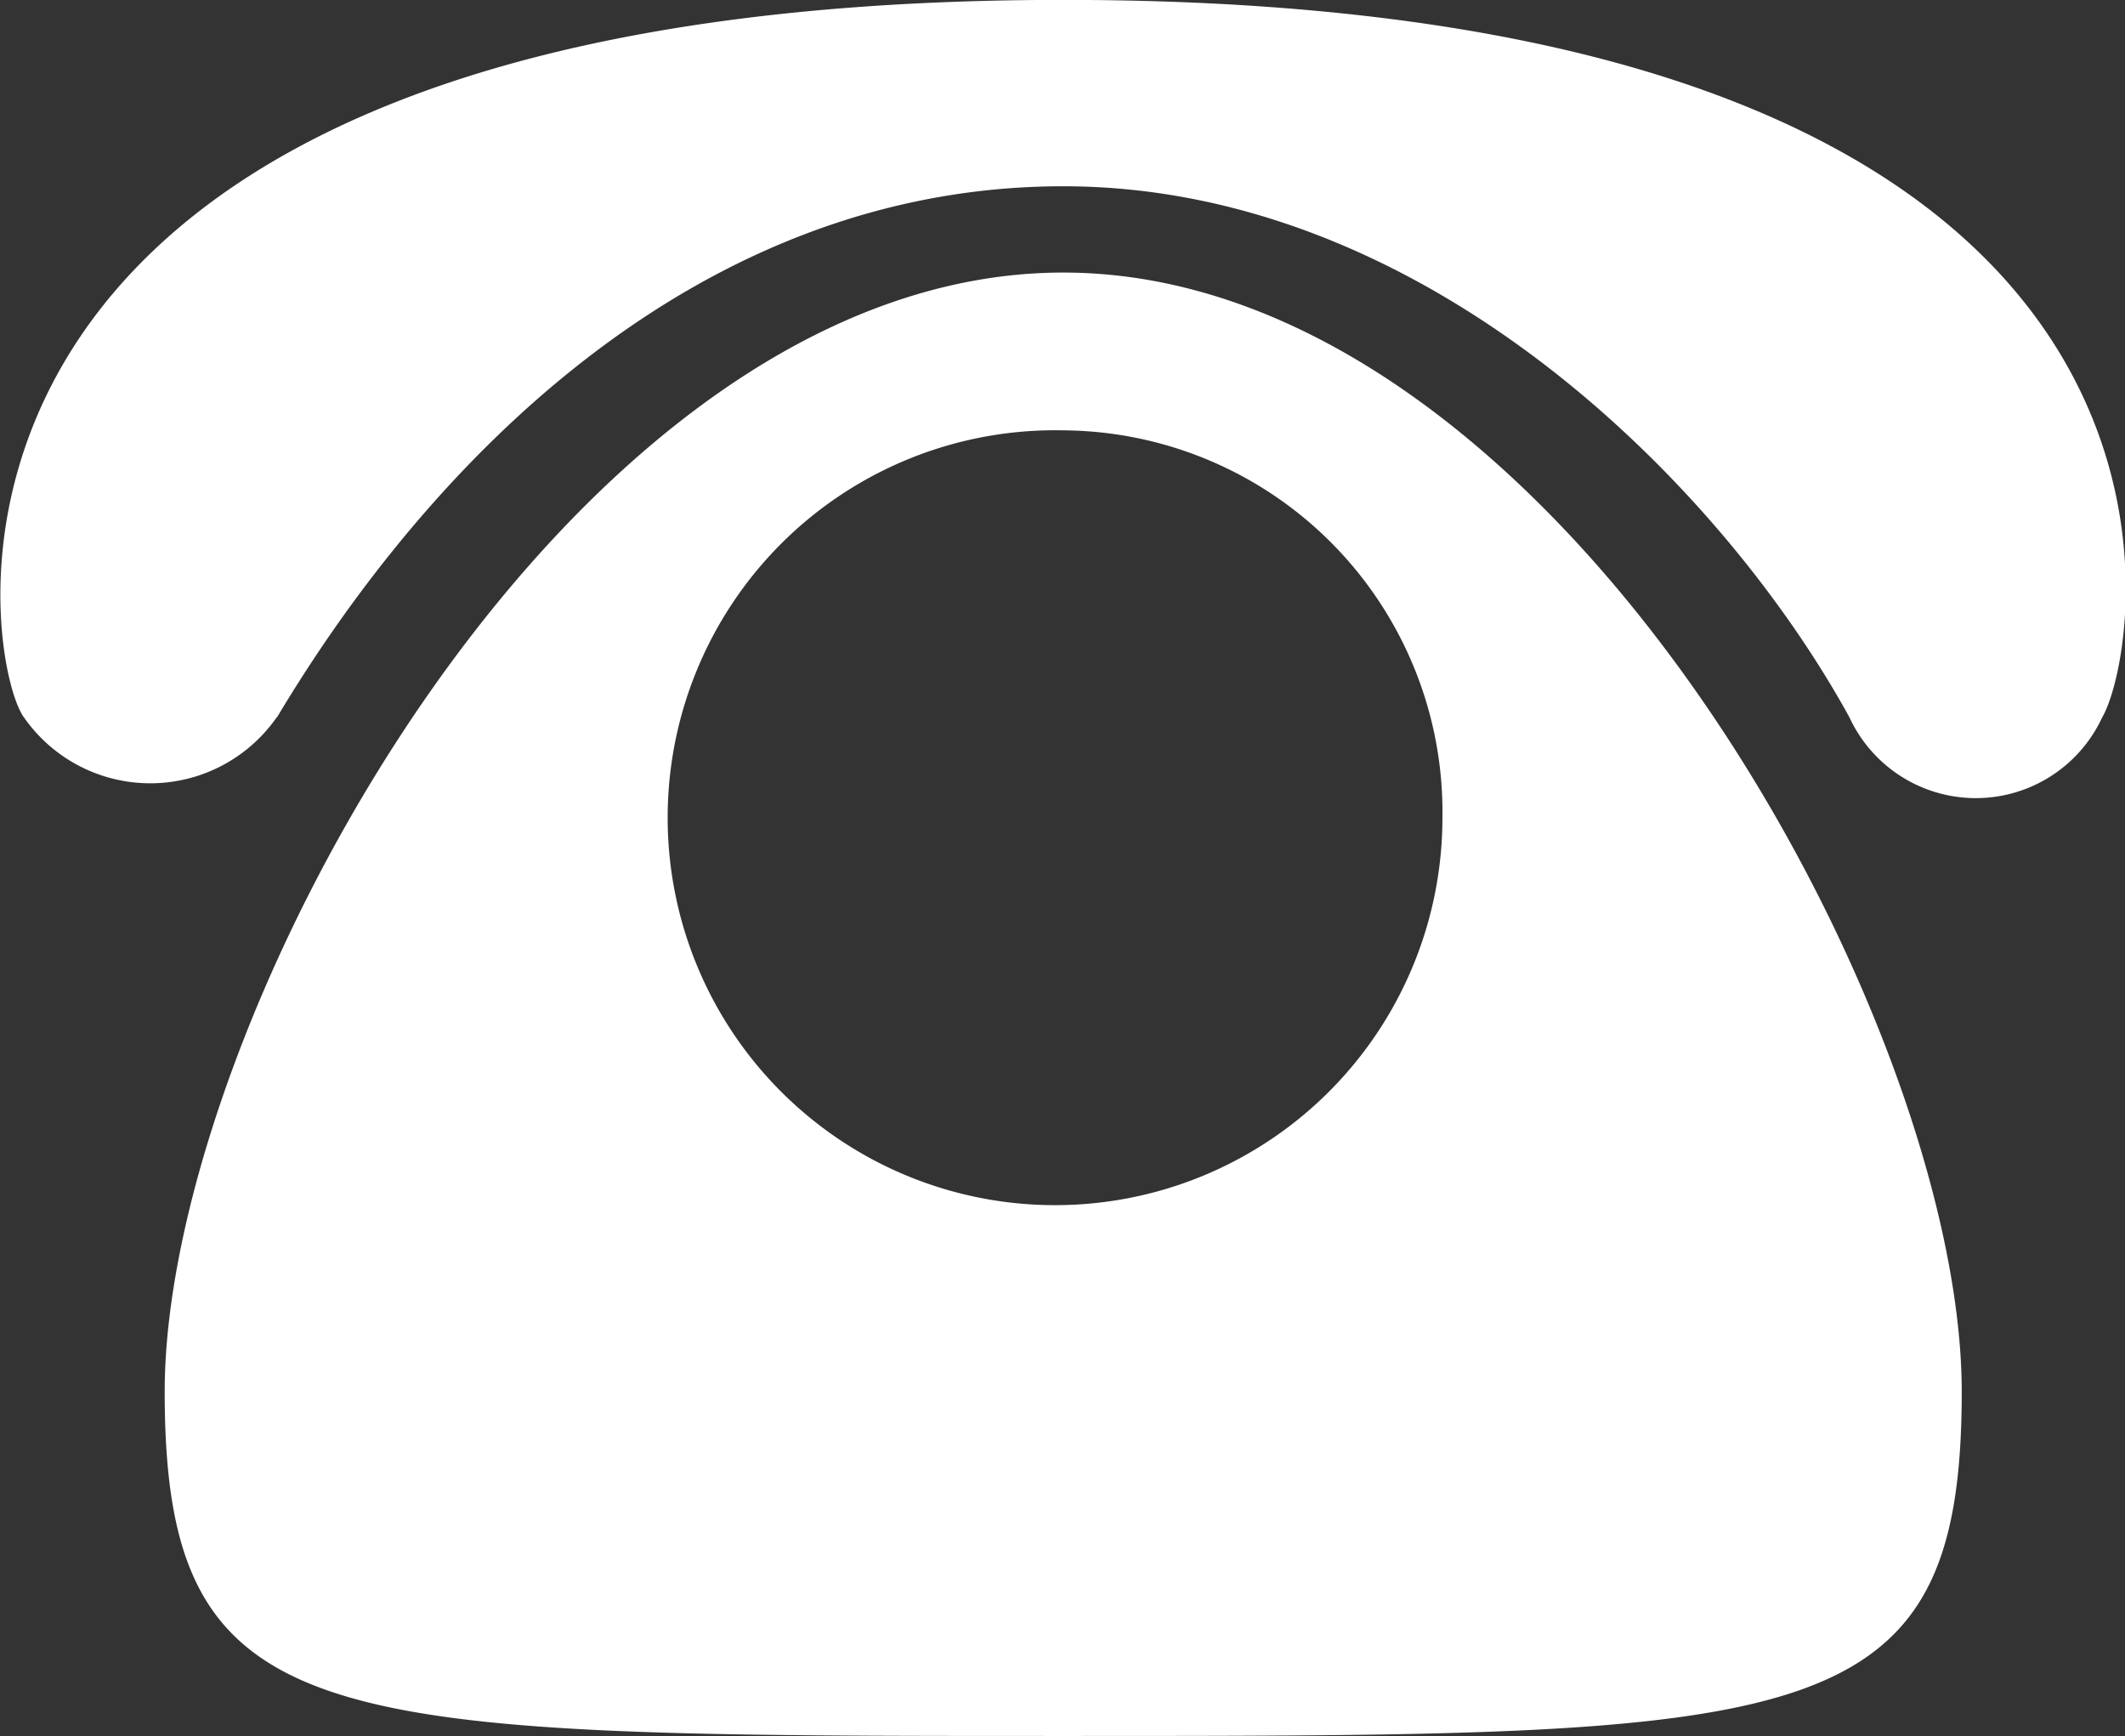 <svg xmlns="http://www.w3.org/2000/svg" width="20.812" height="17" viewBox="0 0 20.812 17">
  <rect x="0" y="0" width="20.812" height="17" fill="#333333" stroke="none"/>
  <defs>
    <style>
      .cls-1 {
        fill: #fff;
        fill-rule: evenodd;
      }
    </style>
  </defs>
  <path id="形状_25" data-name="形状 25" class="cls-1" d="M293.307,871.972c0,3.371-1.513,3.371-8.8,3.371s-8.8,0-8.8-3.371c0-3.653,3.989-10.959,8.8-10.959s8.8,7.306,8.8,10.959h0Zm-8.8-9.414a3.794,3.794,0,1,0,3.714,3.794,3.738,3.738,0,0,0-3.714-3.794h0Zm-7.7,2.81c1.512-2.528,4.126-5.2,7.7-5.2s6.465,2.95,7.7,5.2a1.364,1.364,0,0,0,2.476,0c0.413-.7,1.513-7.025-10.178-7.025s-10.59,6.463-10.177,7.025a1.509,1.509,0,0,0,2.476,0h0Zm0,0" transform="translate(-274.094 -858.344)"/>
</svg>
